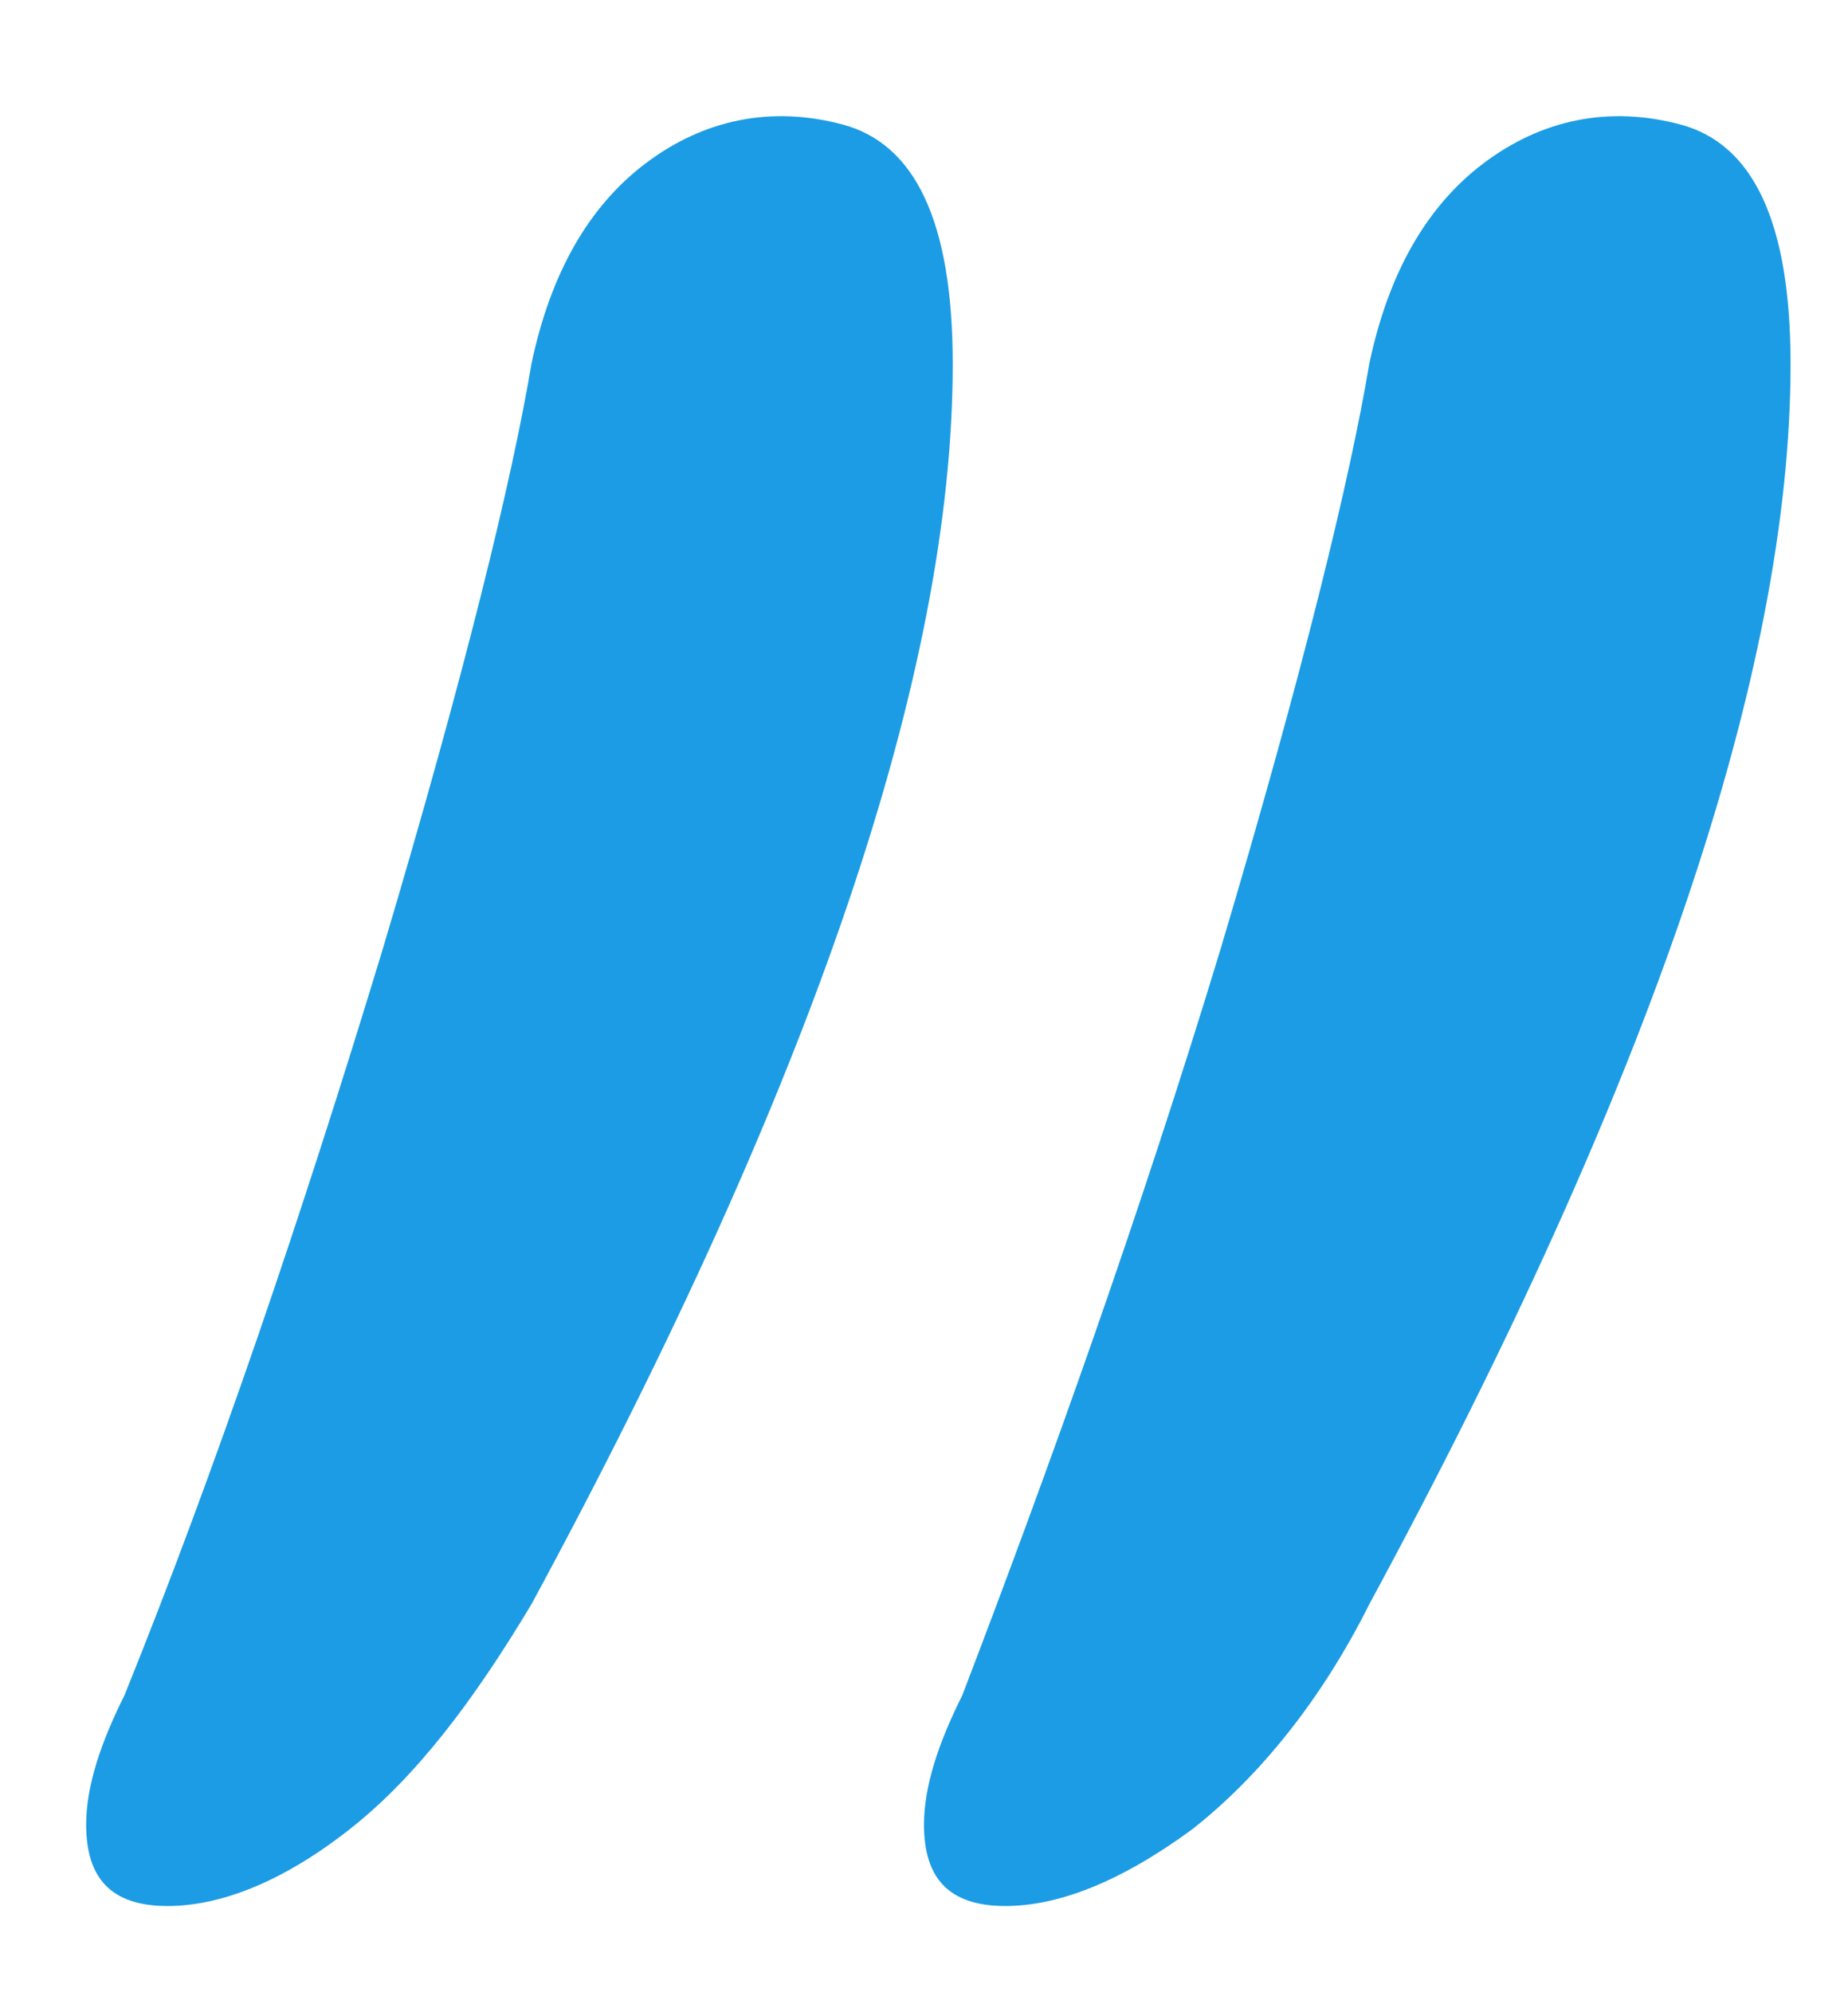 <?xml version="1.0" encoding="utf-8"?>
<!-- Generator: Adobe Illustrator 26.1.0, SVG Export Plug-In . SVG Version: 6.00 Build 0)  -->
<svg version="1.1" id="Livello_1" xmlns="http://www.w3.org/2000/svg" xmlns:xlink="http://www.w3.org/1999/xlink" x="0px" y="0px"
	 width="38.6px" height="41.6px" viewBox="0 0 38.6 41.6" style="enable-background:new 0 0 38.6 41.6;" xml:space="preserve">
<style type="text/css">
	.st0{enable-background:new    ;}
	.st1{fill:#1B9CE5;}
</style>
<g class="st0">
	<path class="st1" d="M8,19.8c1.7-5.7,2.7-9.8,3.1-12.2c0.4-1.9,1.2-3.3,2.4-4.2c1.2-0.9,2.6-1.2,4.1-0.8c1.5,0.4,2.3,2,2.3,5
		c0,6.4-2.9,15-8.8,25.9c-1.2,2-2.4,3.6-3.8,4.7c-1.4,1.1-2.7,1.6-3.8,1.6c-1.2,0-1.7-0.6-1.7-1.7c0-0.8,0.3-1.7,0.8-2.7
		C4.5,30.7,6.3,25.4,8,19.8z M25.5,19.8c1.7-5.7,2.7-9.8,3.1-12.2c0.4-1.9,1.2-3.3,2.4-4.2c1.2-0.9,2.6-1.2,4.1-0.8
		c1.5,0.4,2.3,2,2.3,5c0,6.4-2.9,15-8.8,25.9c-1,2-2.3,3.6-3.7,4.7c-1.5,1.1-2.8,1.6-3.9,1.6c-1.2,0-1.7-0.6-1.7-1.7
		c0-0.8,0.3-1.7,0.8-2.7C21.9,30.7,23.8,25.4,25.5,19.8z"/>
</g>
</svg>
